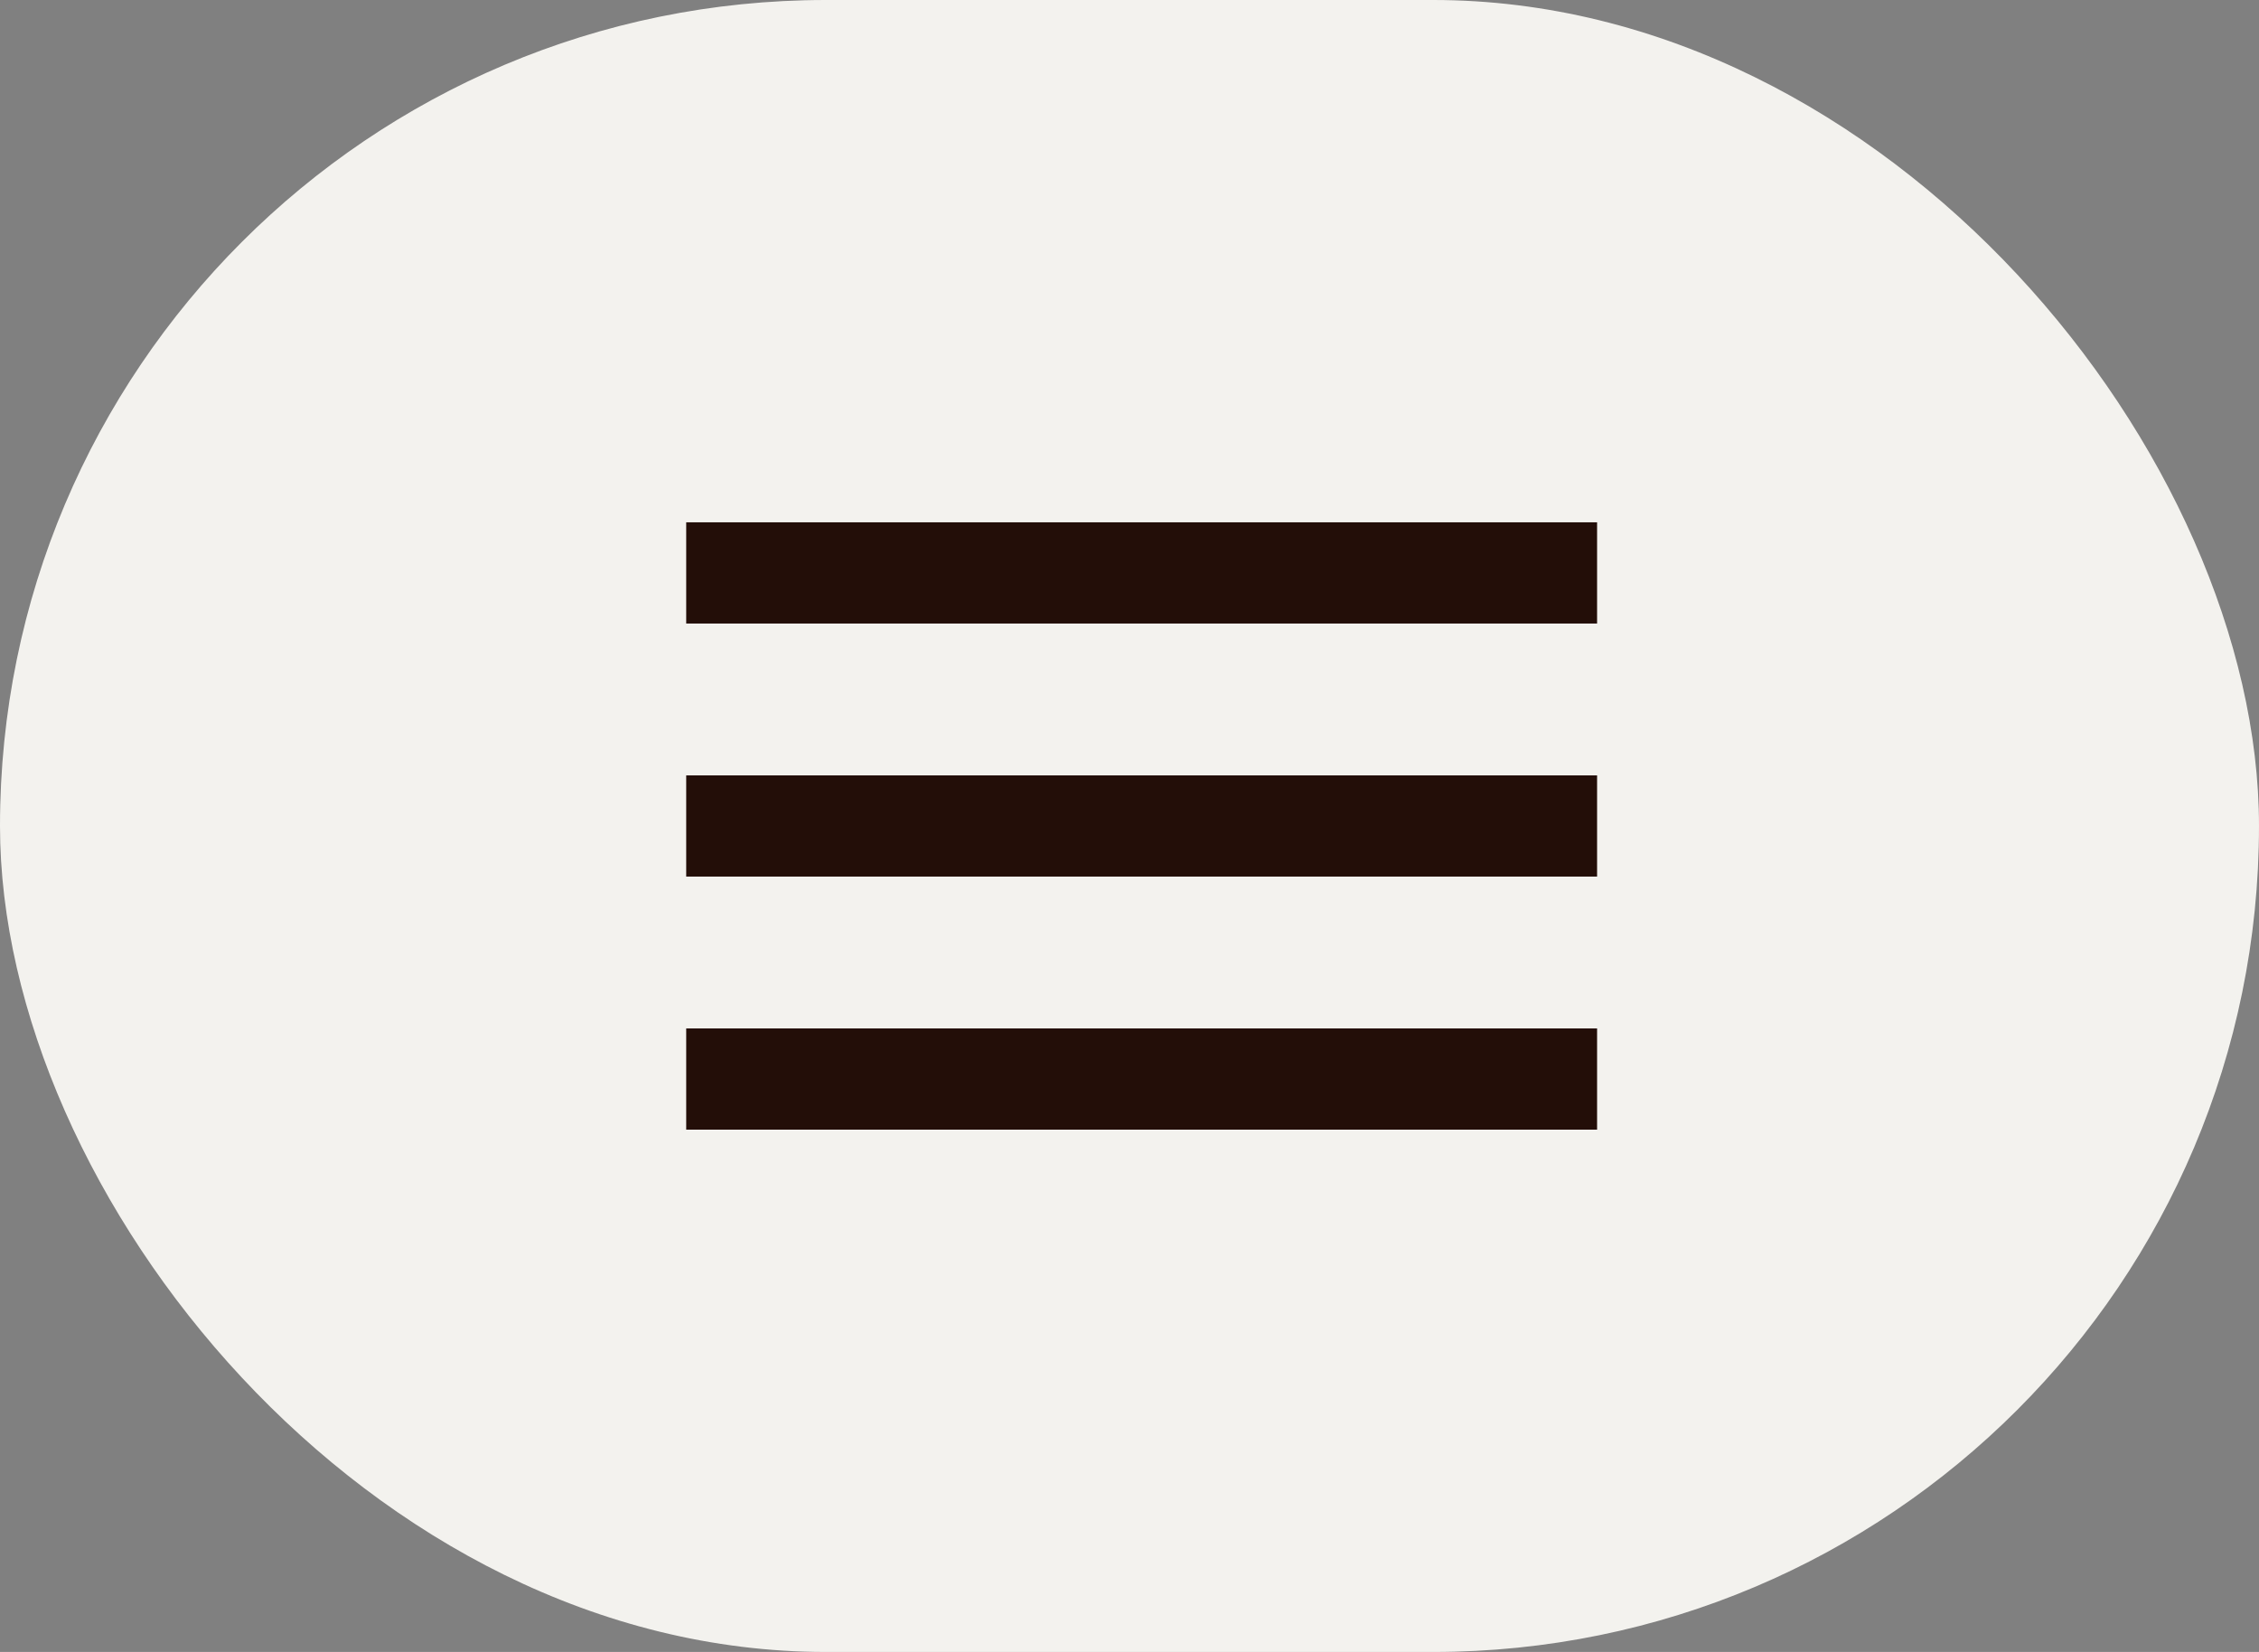 <svg width="93" height="68" viewBox="0 0 93 68" fill="none" xmlns="http://www.w3.org/2000/svg">
<rect x="0" y="0" width="93" height="68" fill="#808080" stroke="none"/>
<rect width="93" height="68" rx="34" fill="#F3F2EE"/>
<path d="M28.25 46.5V42.333H65.75V46.5H28.25ZM28.25 36.083V31.917H65.75V36.083H28.25ZM28.25 25.667V21.5H65.75V25.667H28.25Z" fill="#230E08"/>
</svg>
